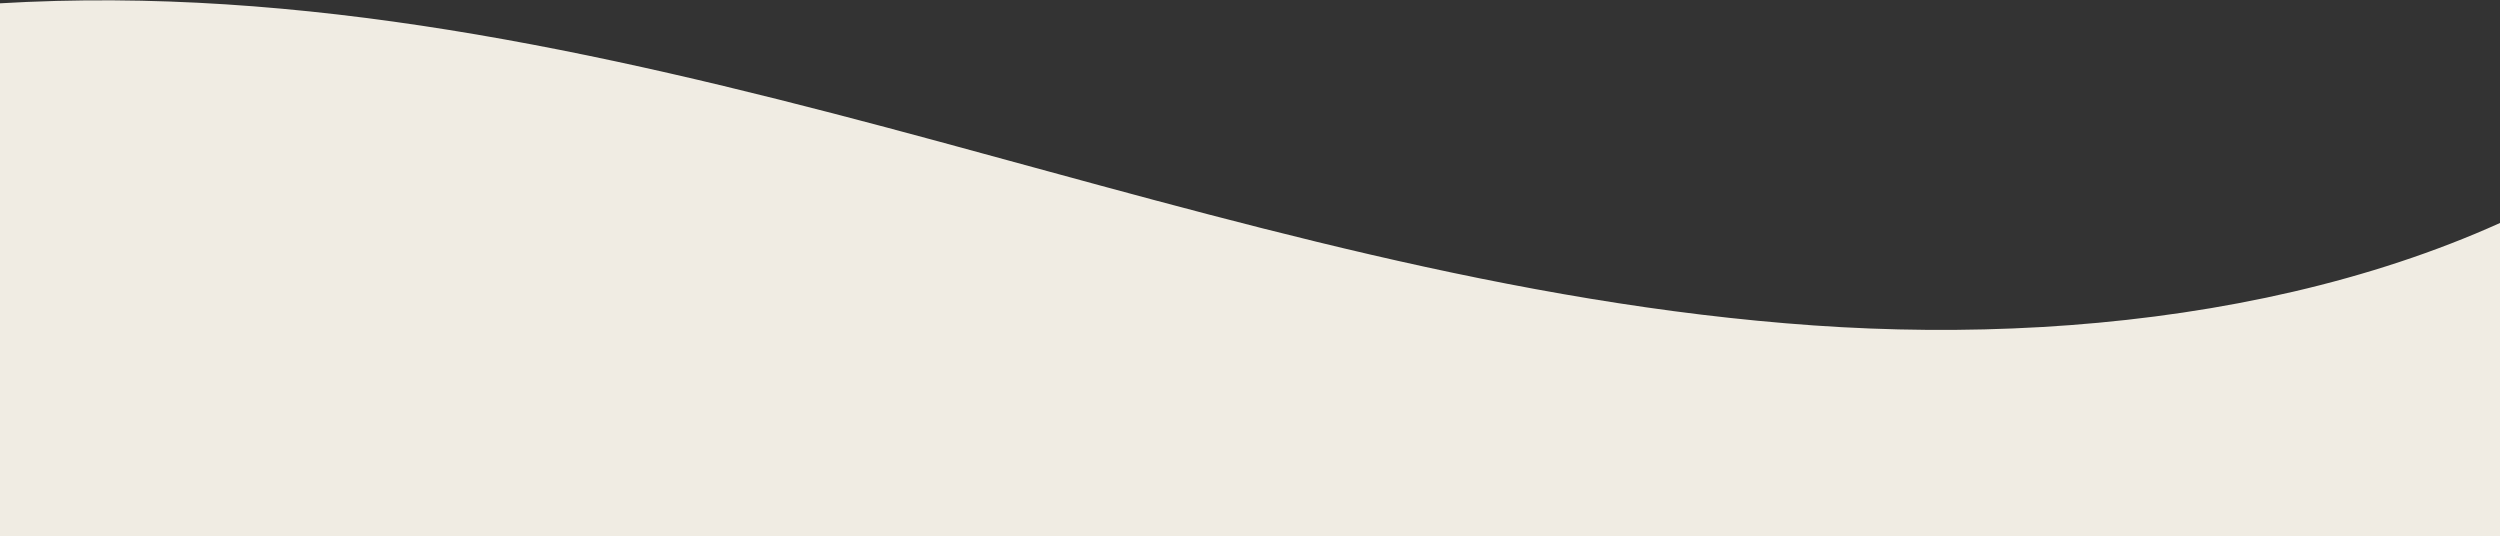 <svg xmlns="http://www.w3.org/2000/svg" xmlns:xlink="http://www.w3.org/1999/xlink" width="1366" height="293" viewBox="0 0 1366 293">
  <rect x="0" y="0" width="1366" height="293" fill="#333333" stroke="none"/>
  <defs>
    <clipPath id="clip-path">
      <rect width="1366" height="293" transform="translate(0 7069.827)" fill="#fff"/>
    </clipPath>
    <clipPath id="clip-path-2">
      <rect width="3295.91" height="557.198" fill="#f0ece3"/>
    </clipPath>
    <clipPath id="clip-path-3">
      <rect width="3295.913" height="557.198" fill="#f0ece3"/>
    </clipPath>
  </defs>
  <g transform="translate(0 -7069.827)" clip-path="url(#clip-path)">
    <g transform="translate(-1832 7070)">
      <g transform="translate(0 0)" clip-path="url(#clip-path-2)">
        <g clip-path="url(#clip-path-3)" style="isolation: isolate">
          <g style="mix-blend-mode: multiply;isolation: isolate">
            <g clip-path="url(#clip-path-2)">
              <path d="M3284.169,71.447C3164.234,161.1,2987.3,189.195,2822.884,177.636s-321.144-58.016-477.3-100.323S2027.928-3.975,1862.948.326C1514.6,9.405,1201.033,209.106,853.121,192.671c-150.459-7.108-293.11-54.665-442.078-72.807S88.5,121.8,0,218.243V557.2H3295.913Z" transform="translate(0 0)" fill="#f0ece3"/>
            </g>
          </g>
        </g>
      </g>
    </g>
  </g>
</svg>
